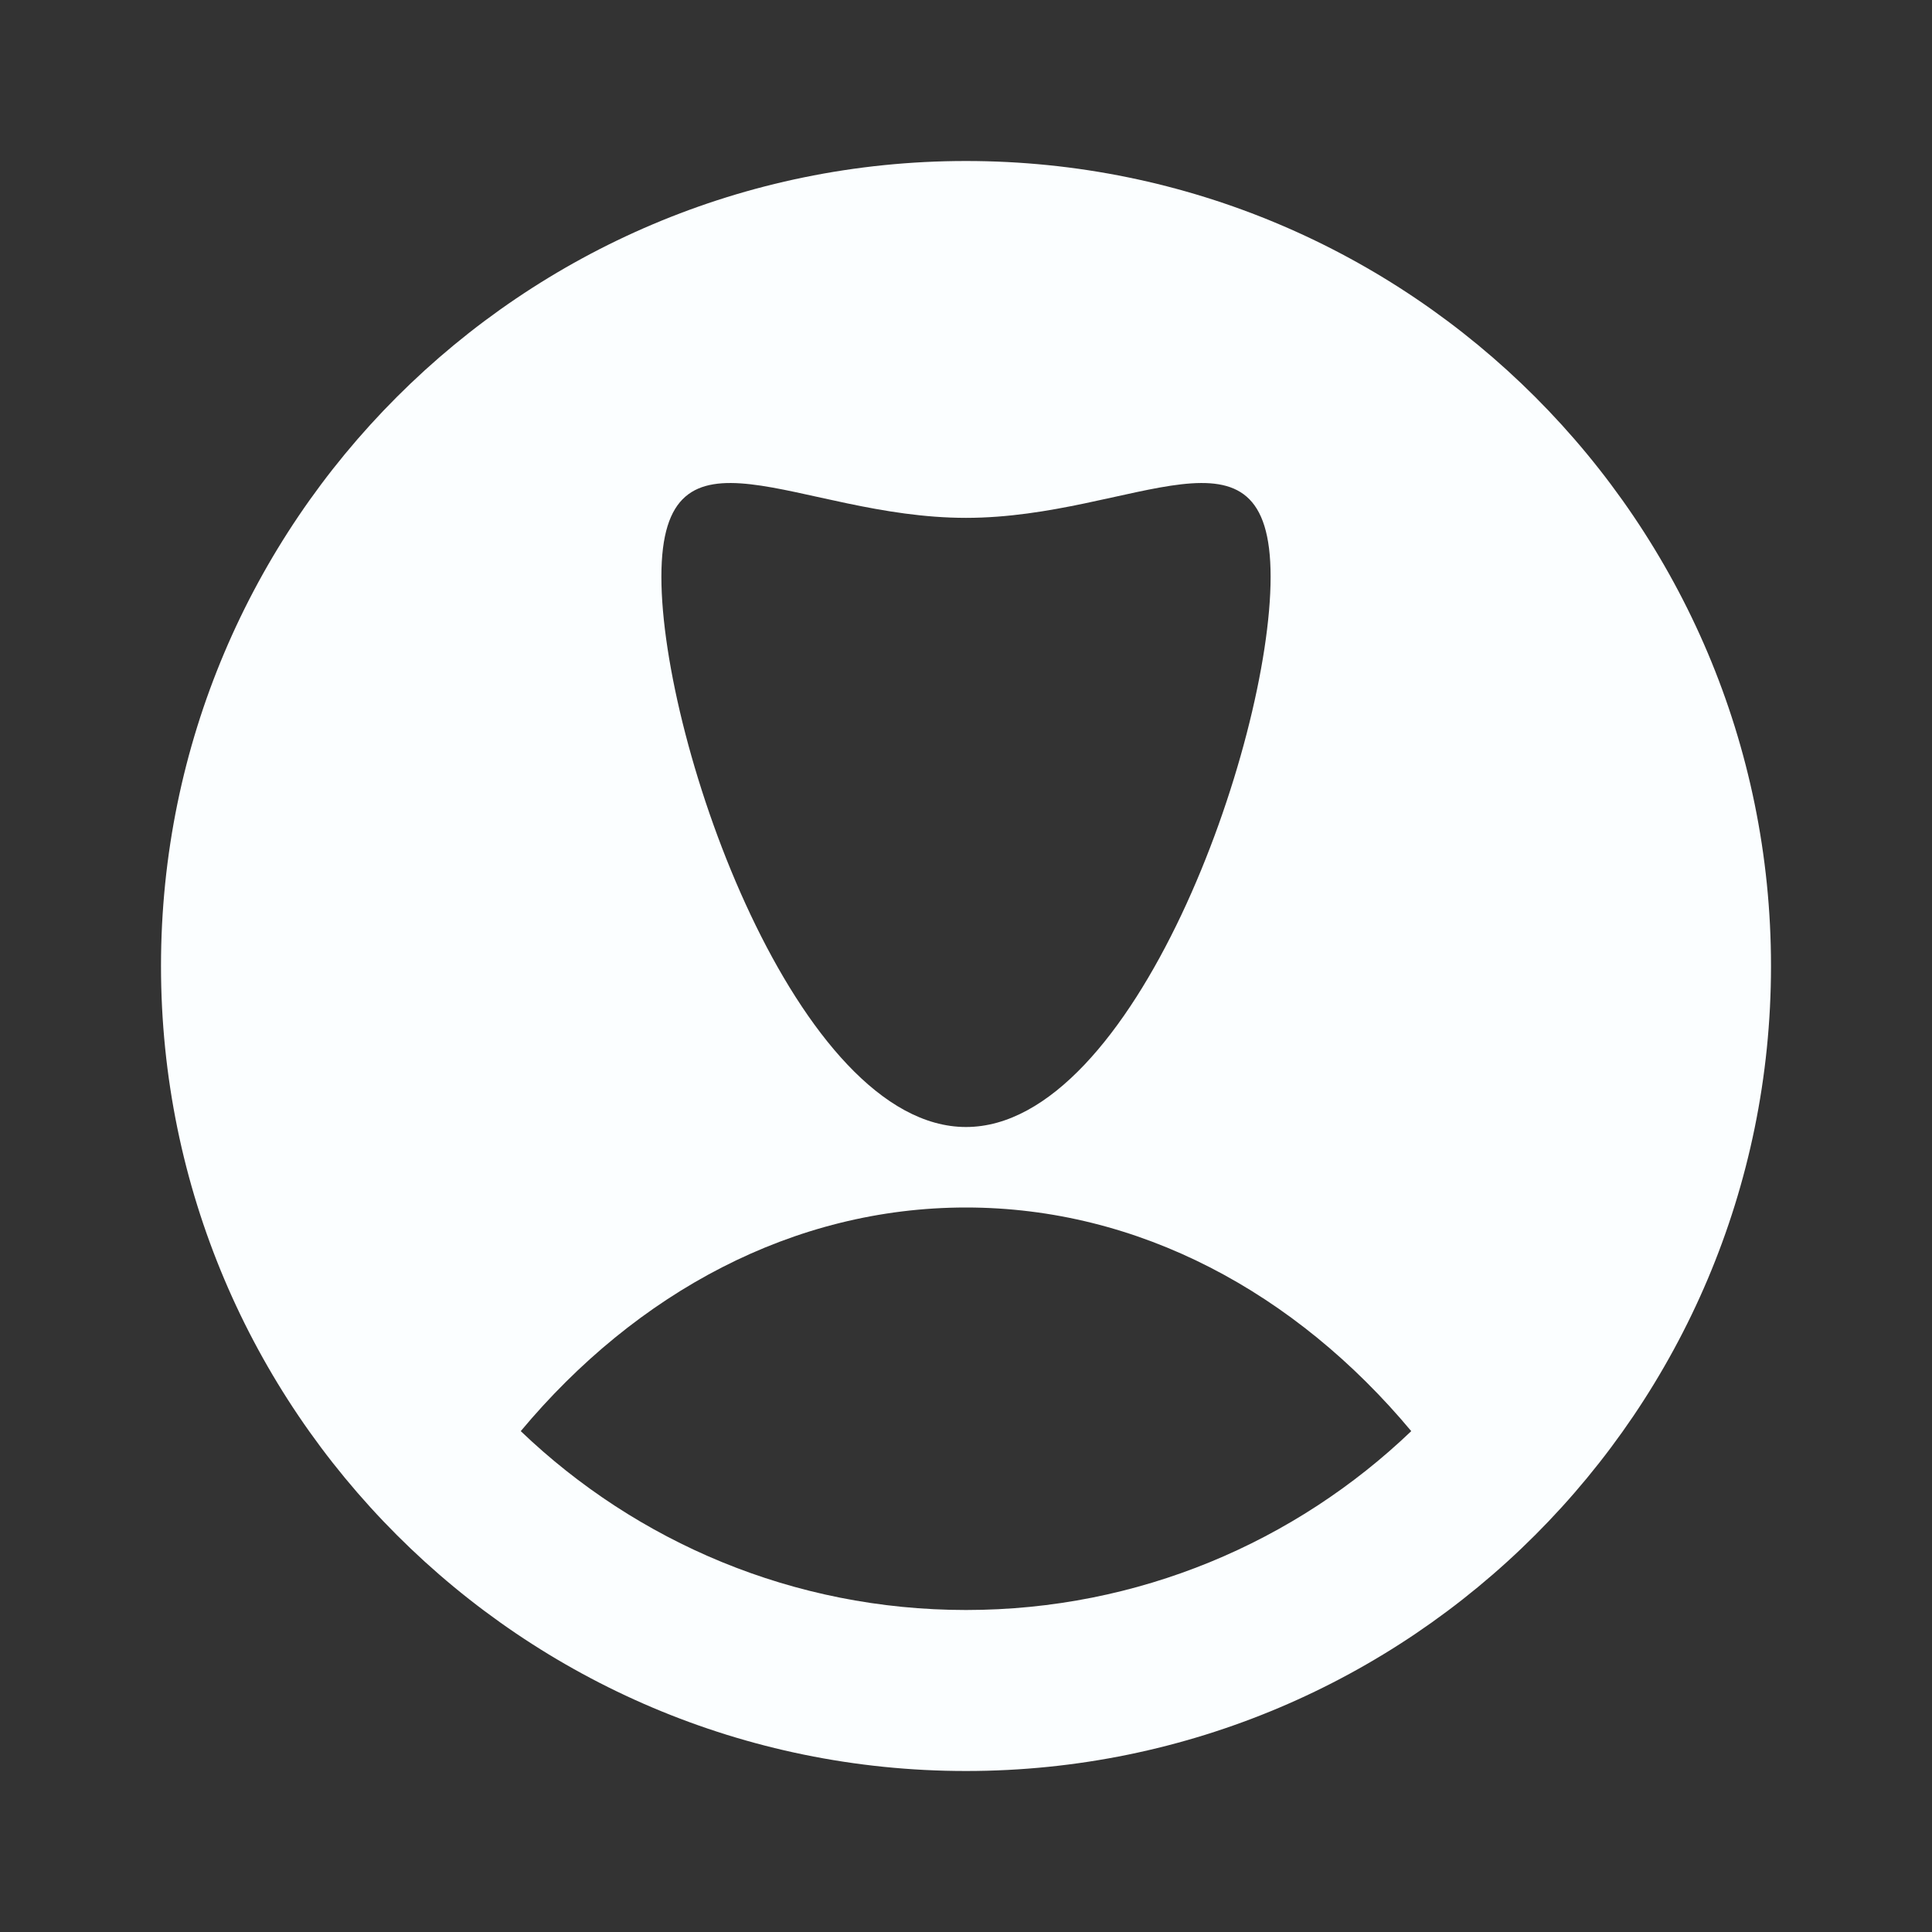 <?xml version="1.0" encoding="UTF-8" standalone="no"?><!DOCTYPE svg PUBLIC "-//W3C//DTD SVG 1.1//EN" "http://www.w3.org/Graphics/SVG/1.1/DTD/svg11.dtd"><svg width="100%" height="100%" viewBox="0 0 24 24" version="1.1" xmlns="http://www.w3.org/2000/svg" xmlns:xlink="http://www.w3.org/1999/xlink" xml:space="preserve" xmlns:serif="http://www.serif.com/" style="fill-rule:evenodd;clip-rule:evenodd;stroke-linejoin:round;stroke-miterlimit:2;"><rect x="0" y="0" width="24" height="24" fill="#333333" stroke="none"/><path d="M12,2c5.519,-0 10,4.481 10,10c-0,5.519 -4.481,10 -10,10c-5.519,-0 -10,-4.481 -10,-10c-0,-5.519 4.481,-10 10,-10Zm-5.531,15.778c1.437,-1.721 3.386,-2.778 5.531,-2.778c2.145,0 4.094,1.057 5.531,2.778c-1.437,1.376 -3.386,2.222 -5.531,2.222c-2.145,0 -4.094,-0.846 -5.531,-2.222Zm5.531,-11.345c2.088,-0 3.784,-1.356 3.784,0.732c-0,2.088 -1.696,6.835 -3.784,6.835c-2.088,0 -3.784,-4.747 -3.784,-6.835c0,-2.088 1.696,-0.732 3.784,-0.732Z" style="fill:#fbfeff;"/></svg>